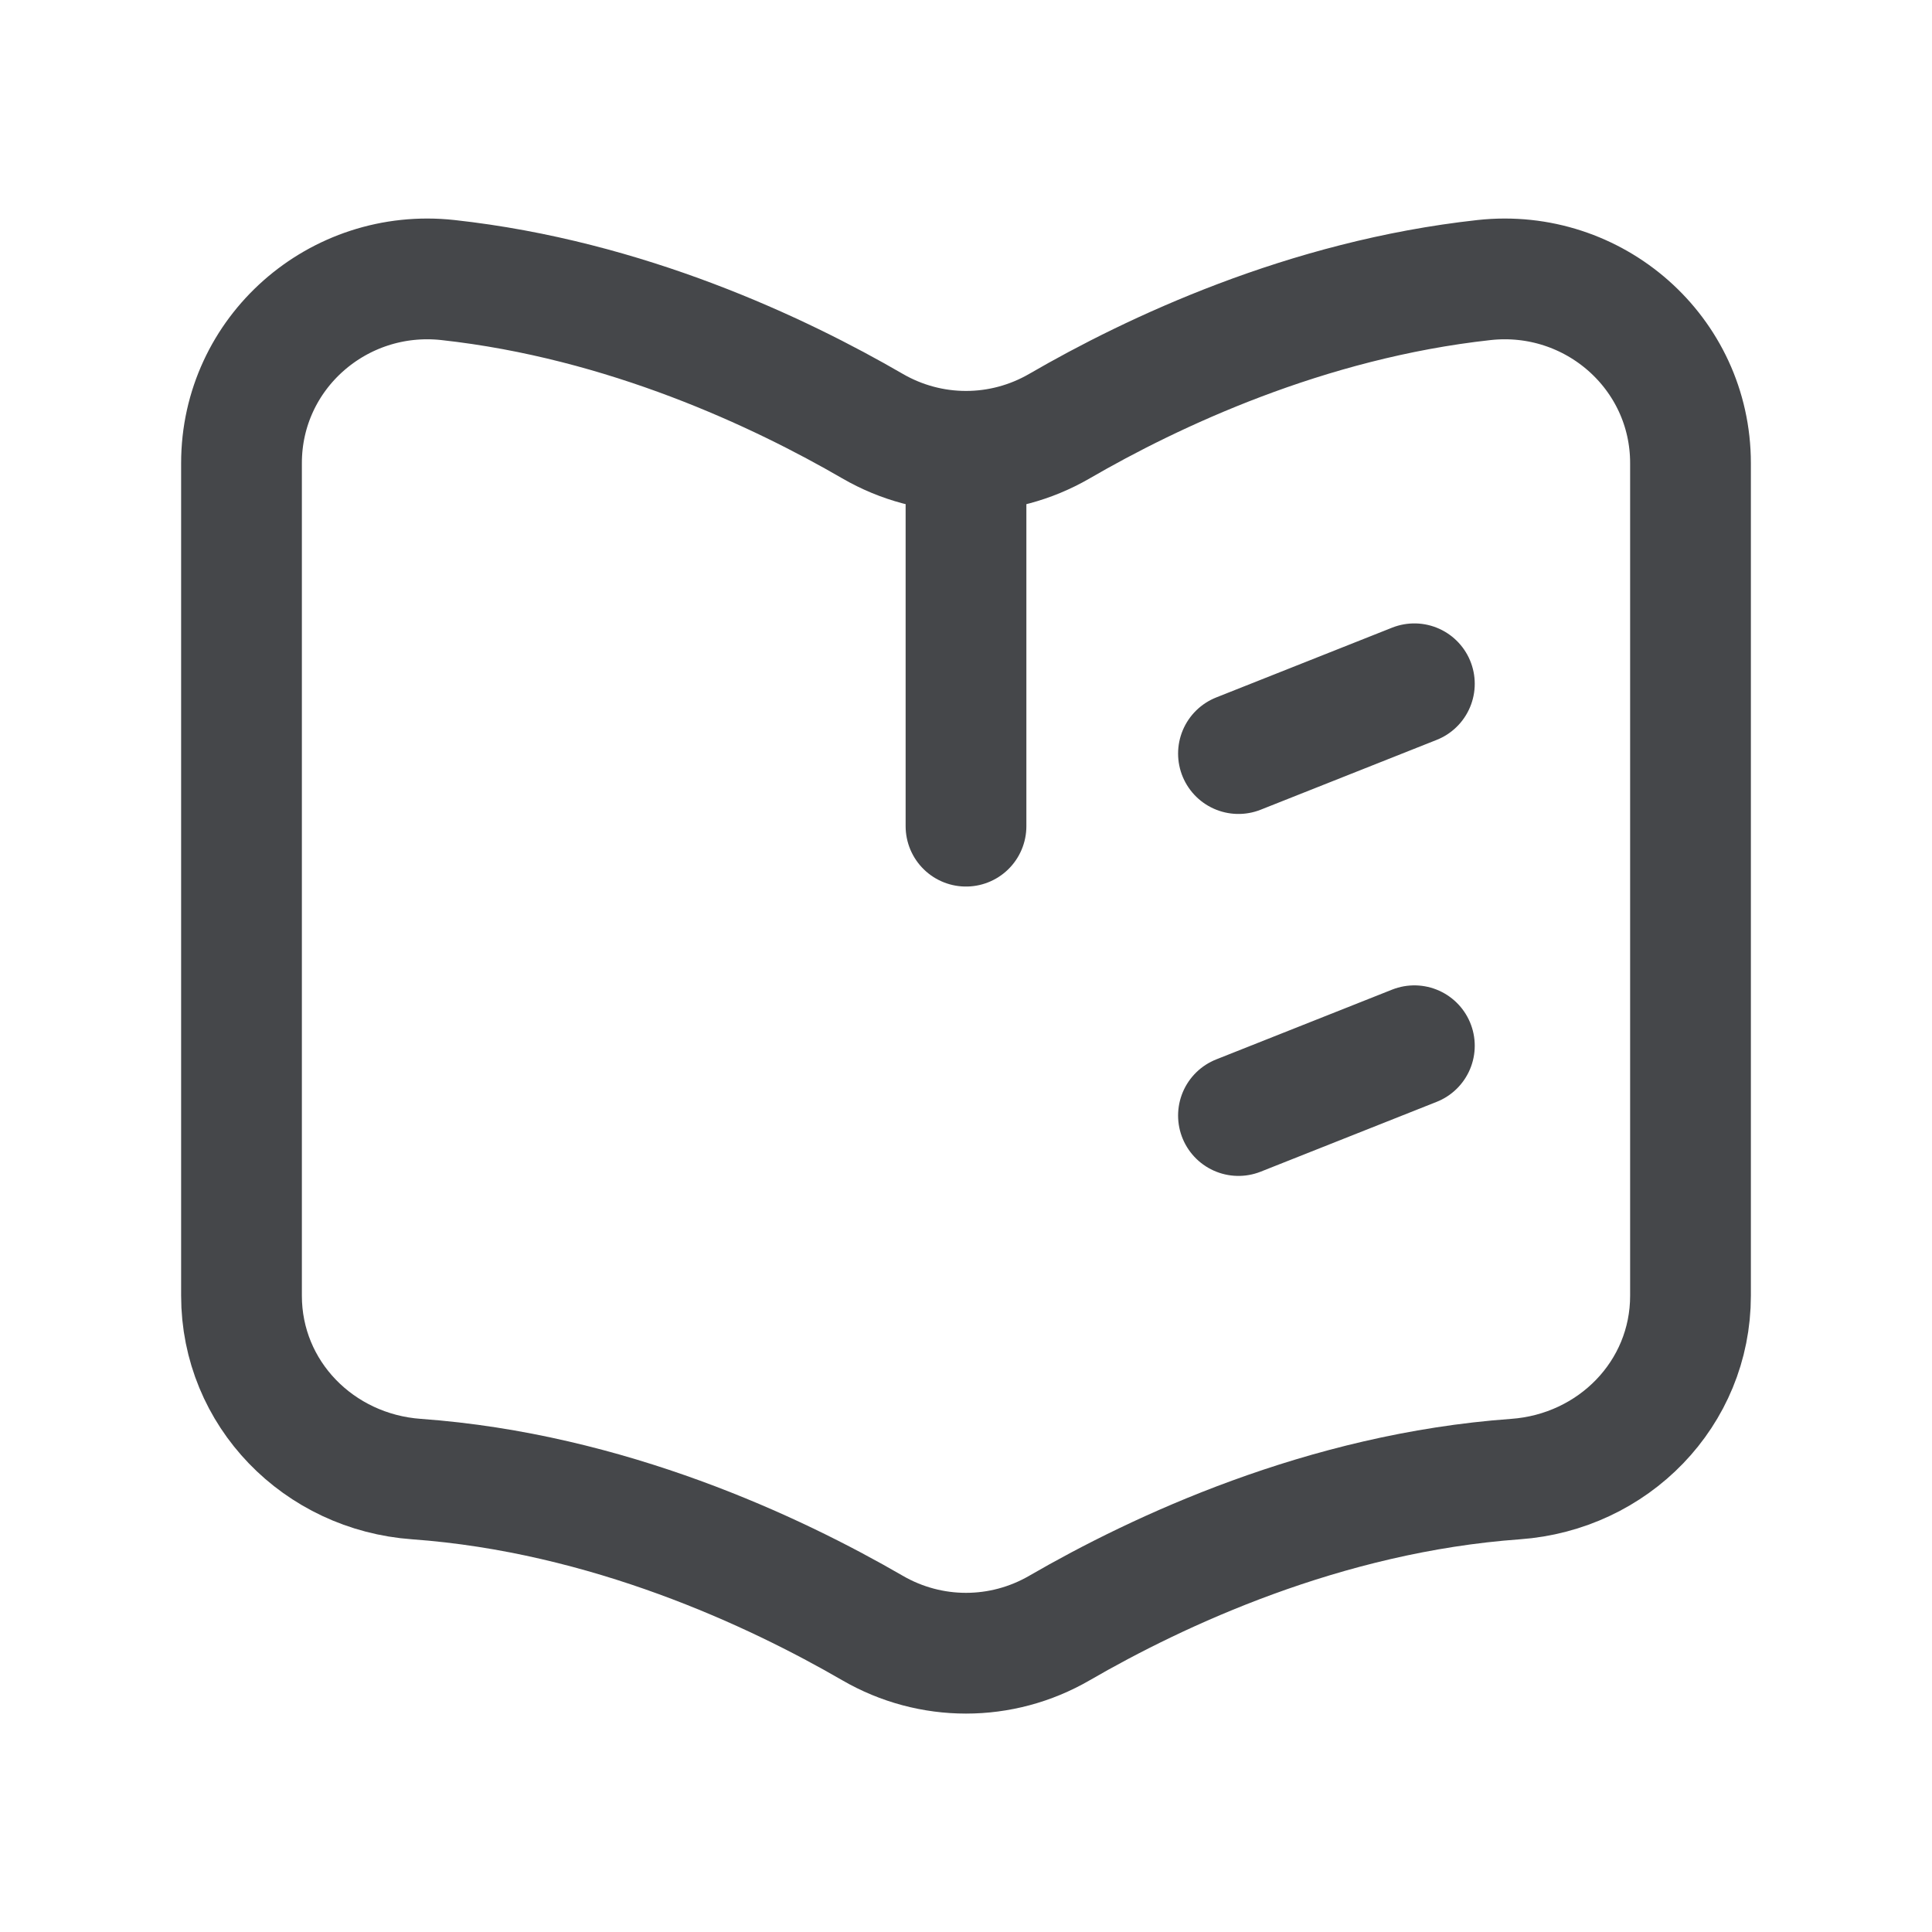<svg xmlns="http://www.w3.org/2000/svg" width="40" height="40" viewBox="0 0 40 40" fill="none"><path d="M8.624 30.623C12.584 30.909 16.032 32.529 18.064 33.706C19.265 34.402 20.735 34.402 21.936 33.706C23.968 32.529 27.416 30.909 31.376 30.623C33.401 30.478 35 28.856 35 26.826V9.589C35 7.303 32.999 5.55 30.727 5.798C27.041 6.202 23.856 7.708 21.936 8.822C20.735 9.518 19.265 9.518 18.064 8.822C16.144 7.708 12.959 6.202 9.273 5.798C6.999 5.55 5 7.303 5 9.589V26.826C5 28.856 6.599 30.478 8.624 30.623Z" stroke="#45474A" stroke-width="2.5" stroke-linecap="round" stroke-linejoin="round"></path><path d="M25.641 15.602L29.283 14.157M25.641 23.096L29.283 21.651" stroke="#45474A" stroke-width="2.5" stroke-linecap="round" stroke-linejoin="round"></path><path d="M20 9.346V17.105" stroke="#45474A" stroke-width="2.5" stroke-linecap="round" stroke-linejoin="round"></path></svg>